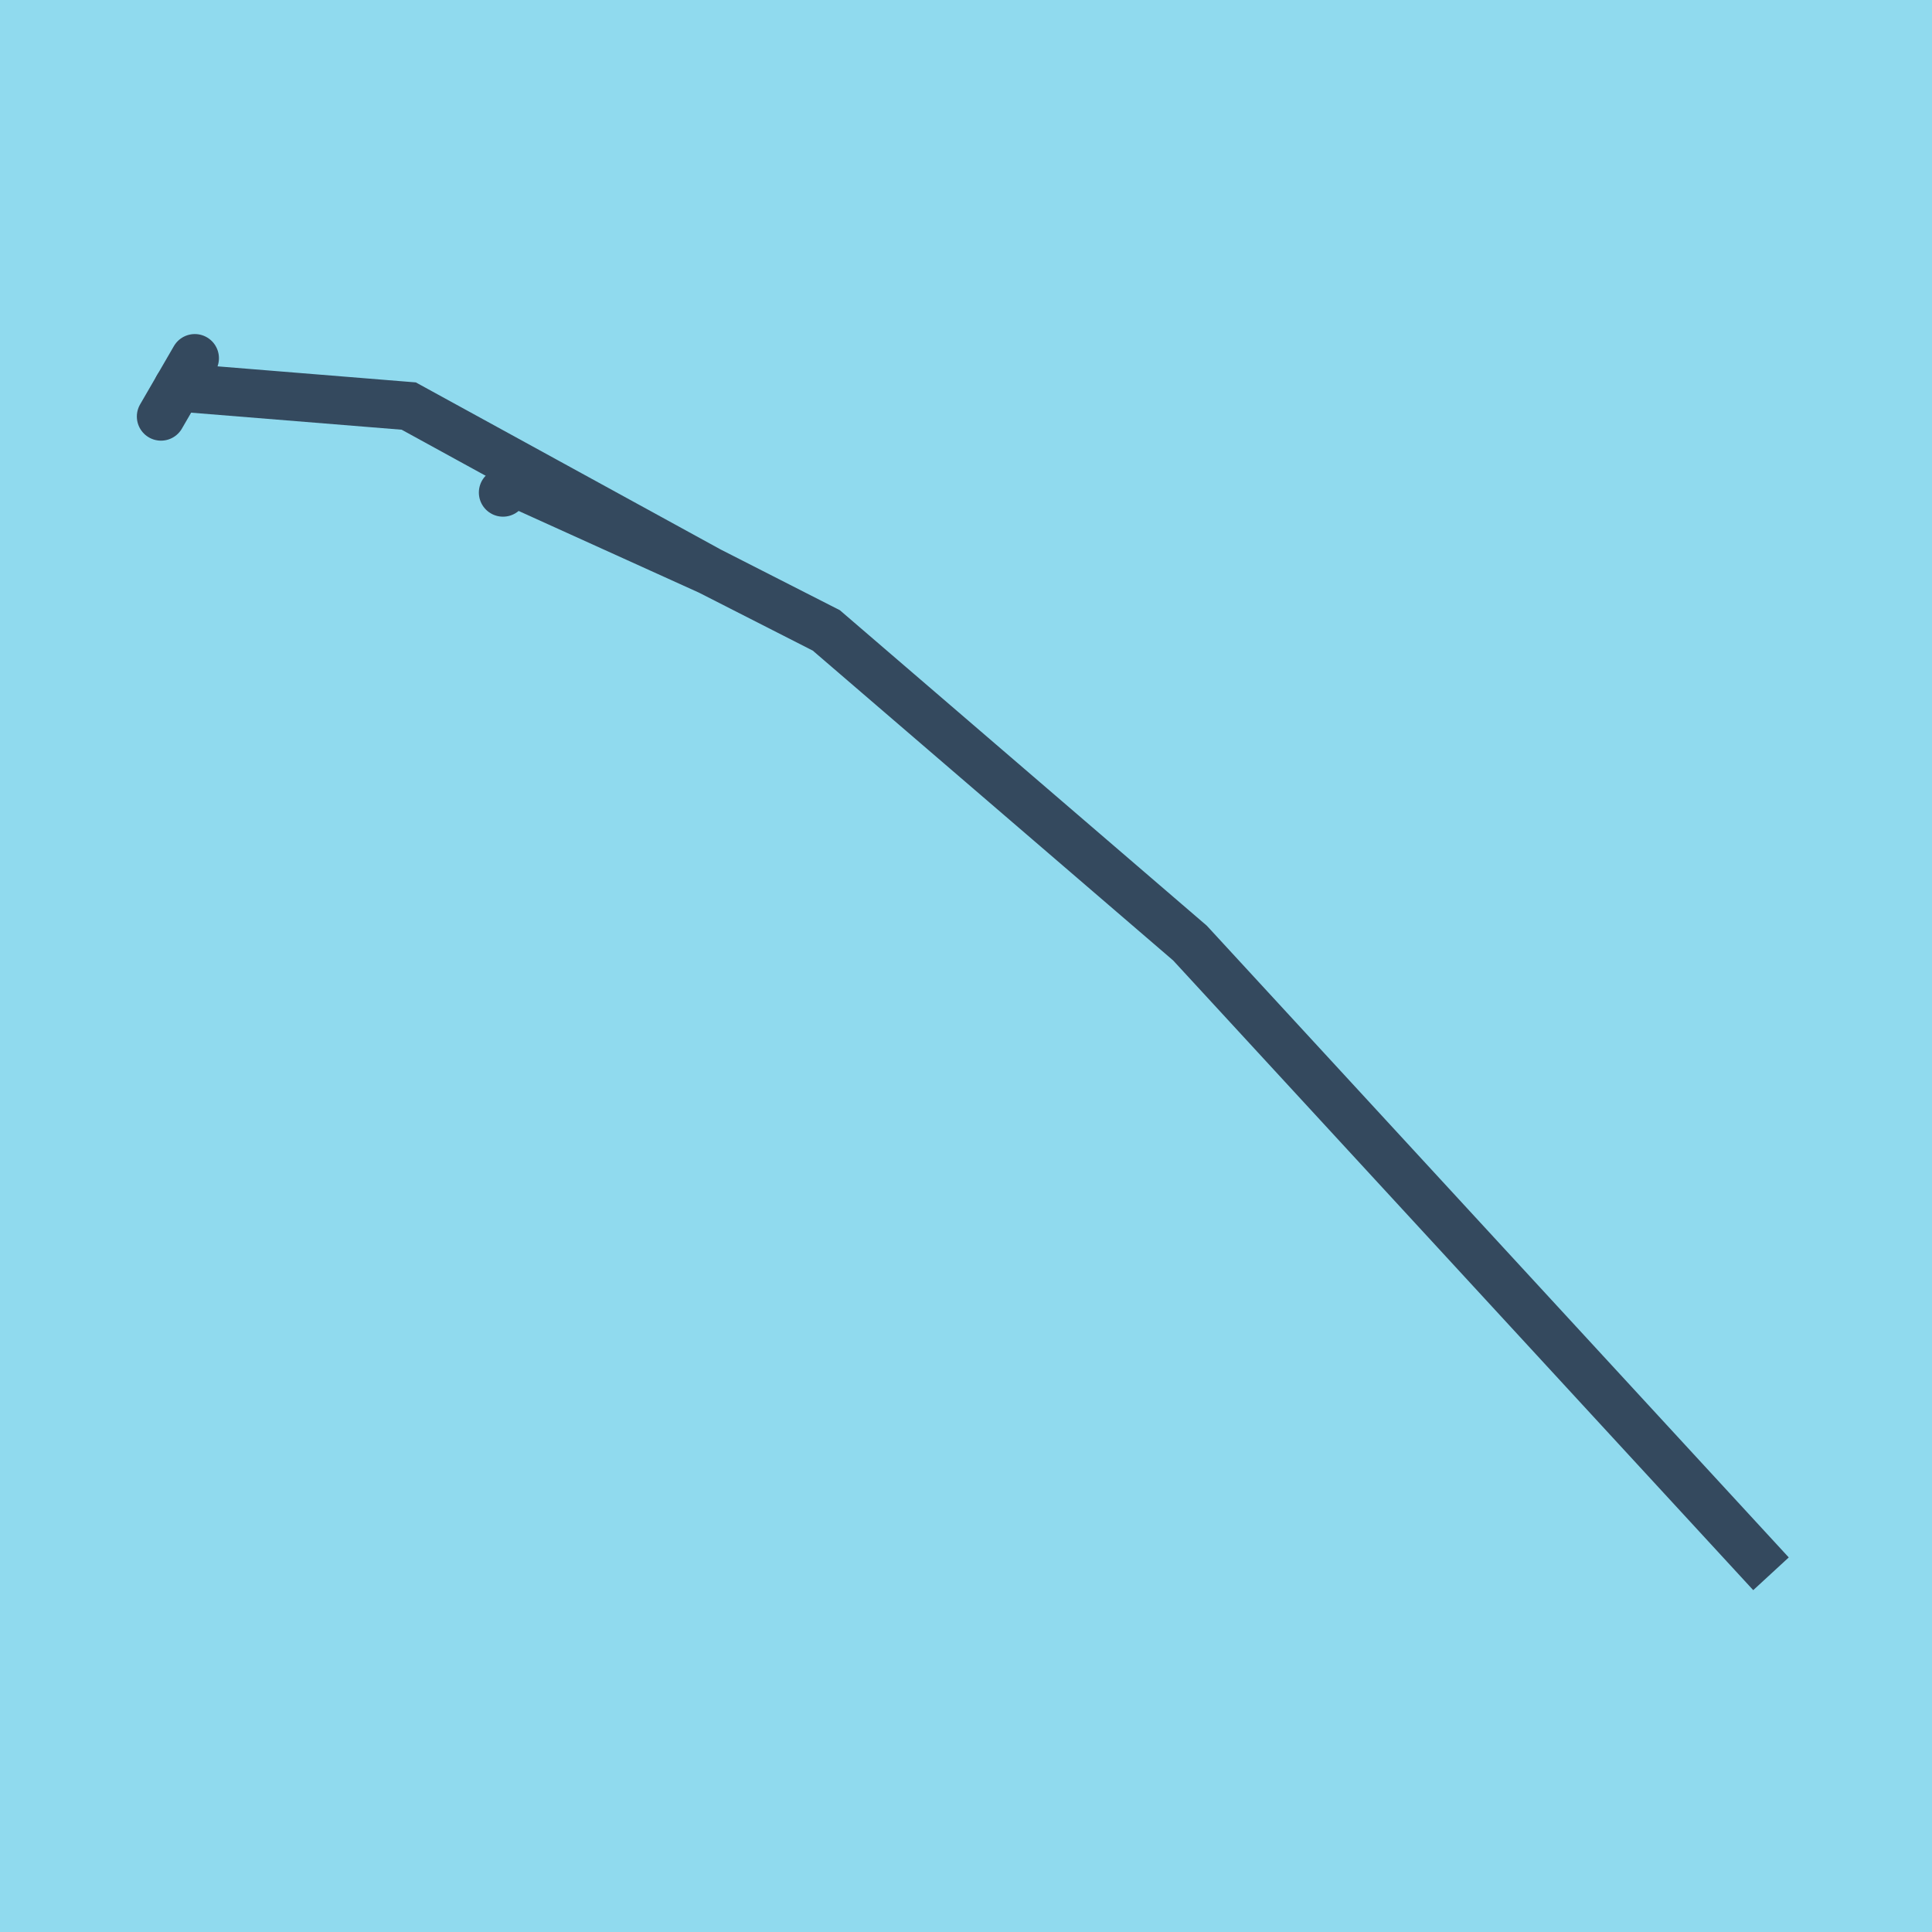 <?xml version="1.0" encoding="utf-8"?>
<!DOCTYPE svg PUBLIC "-//W3C//DTD SVG 1.1//EN" "http://www.w3.org/Graphics/SVG/1.1/DTD/svg11.dtd">
<svg xmlns="http://www.w3.org/2000/svg" xmlns:xlink="http://www.w3.org/1999/xlink" viewBox="-10 -10 120 120" preserveAspectRatio="xMidYMid meet">
	<path style="fill:#90daee" d="M-10-10h120v120H-10z"/>
			<polyline stroke-linecap="round" points="2.099,12.249 0,15.87 " style="fill:none;stroke:#34495e;stroke-width: 3px"/>
			<polyline stroke-linecap="round" points="22.679,19.36 21.243,20.592 " style="fill:none;stroke:#34495e;stroke-width: 3px"/>
			<polyline stroke-linecap="round" points="1.05,14.06 15.388,15.221 34.066,25.459 41.324,29.156 63.912,48.576 100,87.751 63.912,48.576 41.324,29.156 34.066,25.459 21.961,19.976 " style="fill:none;stroke:#34495e;stroke-width: 3px"/>
	</svg>
